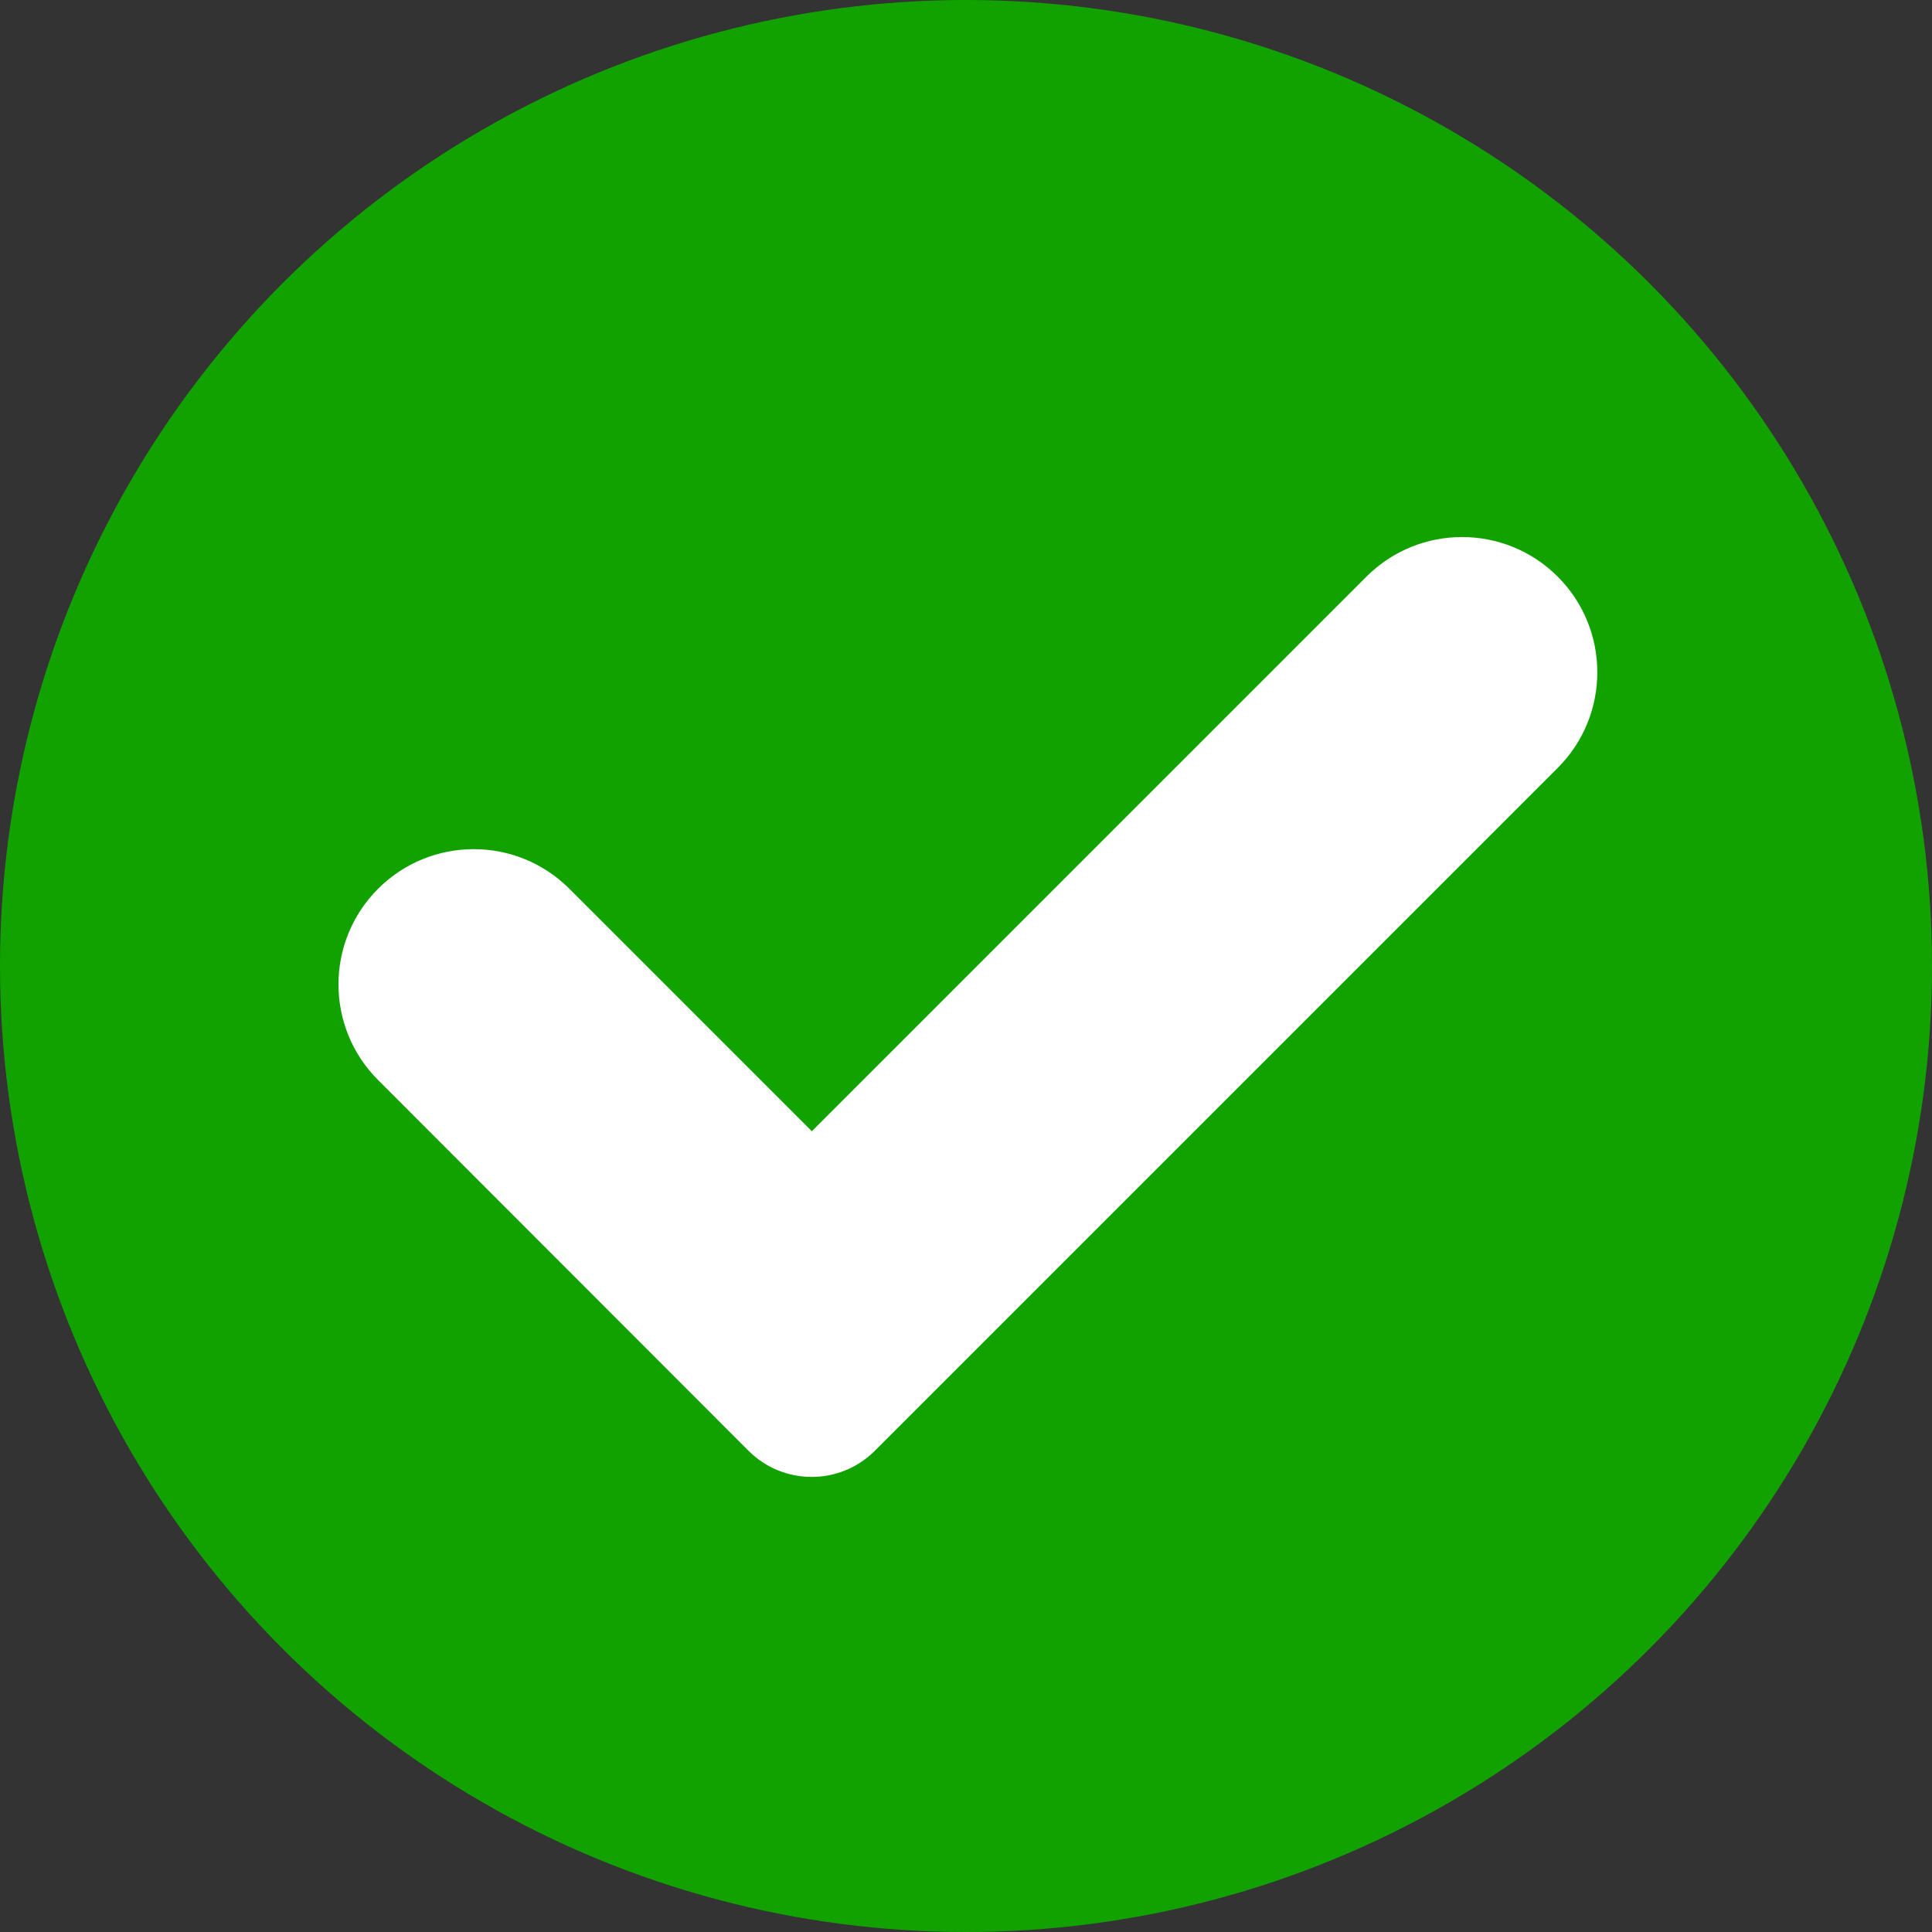<svg id="Layer_1" enable-background="new 0 0 700 700" height="700" viewBox="0 0 700 700" width="700" xmlns="http://www.w3.org/2000/svg"><rect x="0" y="0" width="700" height="700" fill="#333333" stroke="none"/><circle cx="350" cy="350" fill="#12a200" r="350" opacity="1" original-fill="#8ac149"></circle><path d="m564.385 278.229c19.137-19.135 19.137-50.162 0-69.297-19.136-19.136-50.162-19.136-69.297 0l-200.945 200.944-87.858-87.858c-19.136-19.135-50.161-19.135-69.297.001-19.135 19.135-19.136 50.163-.001 69.297.018.019.039.035.057.053l134.156 134.269c12.641 12.642 33.136 12.642 45.776-.001l247.354-247.354c.018-.019.036-.037.055-.054z" fill="#ffffff" opacity="1" original-fill="#ffffff"></path></svg>